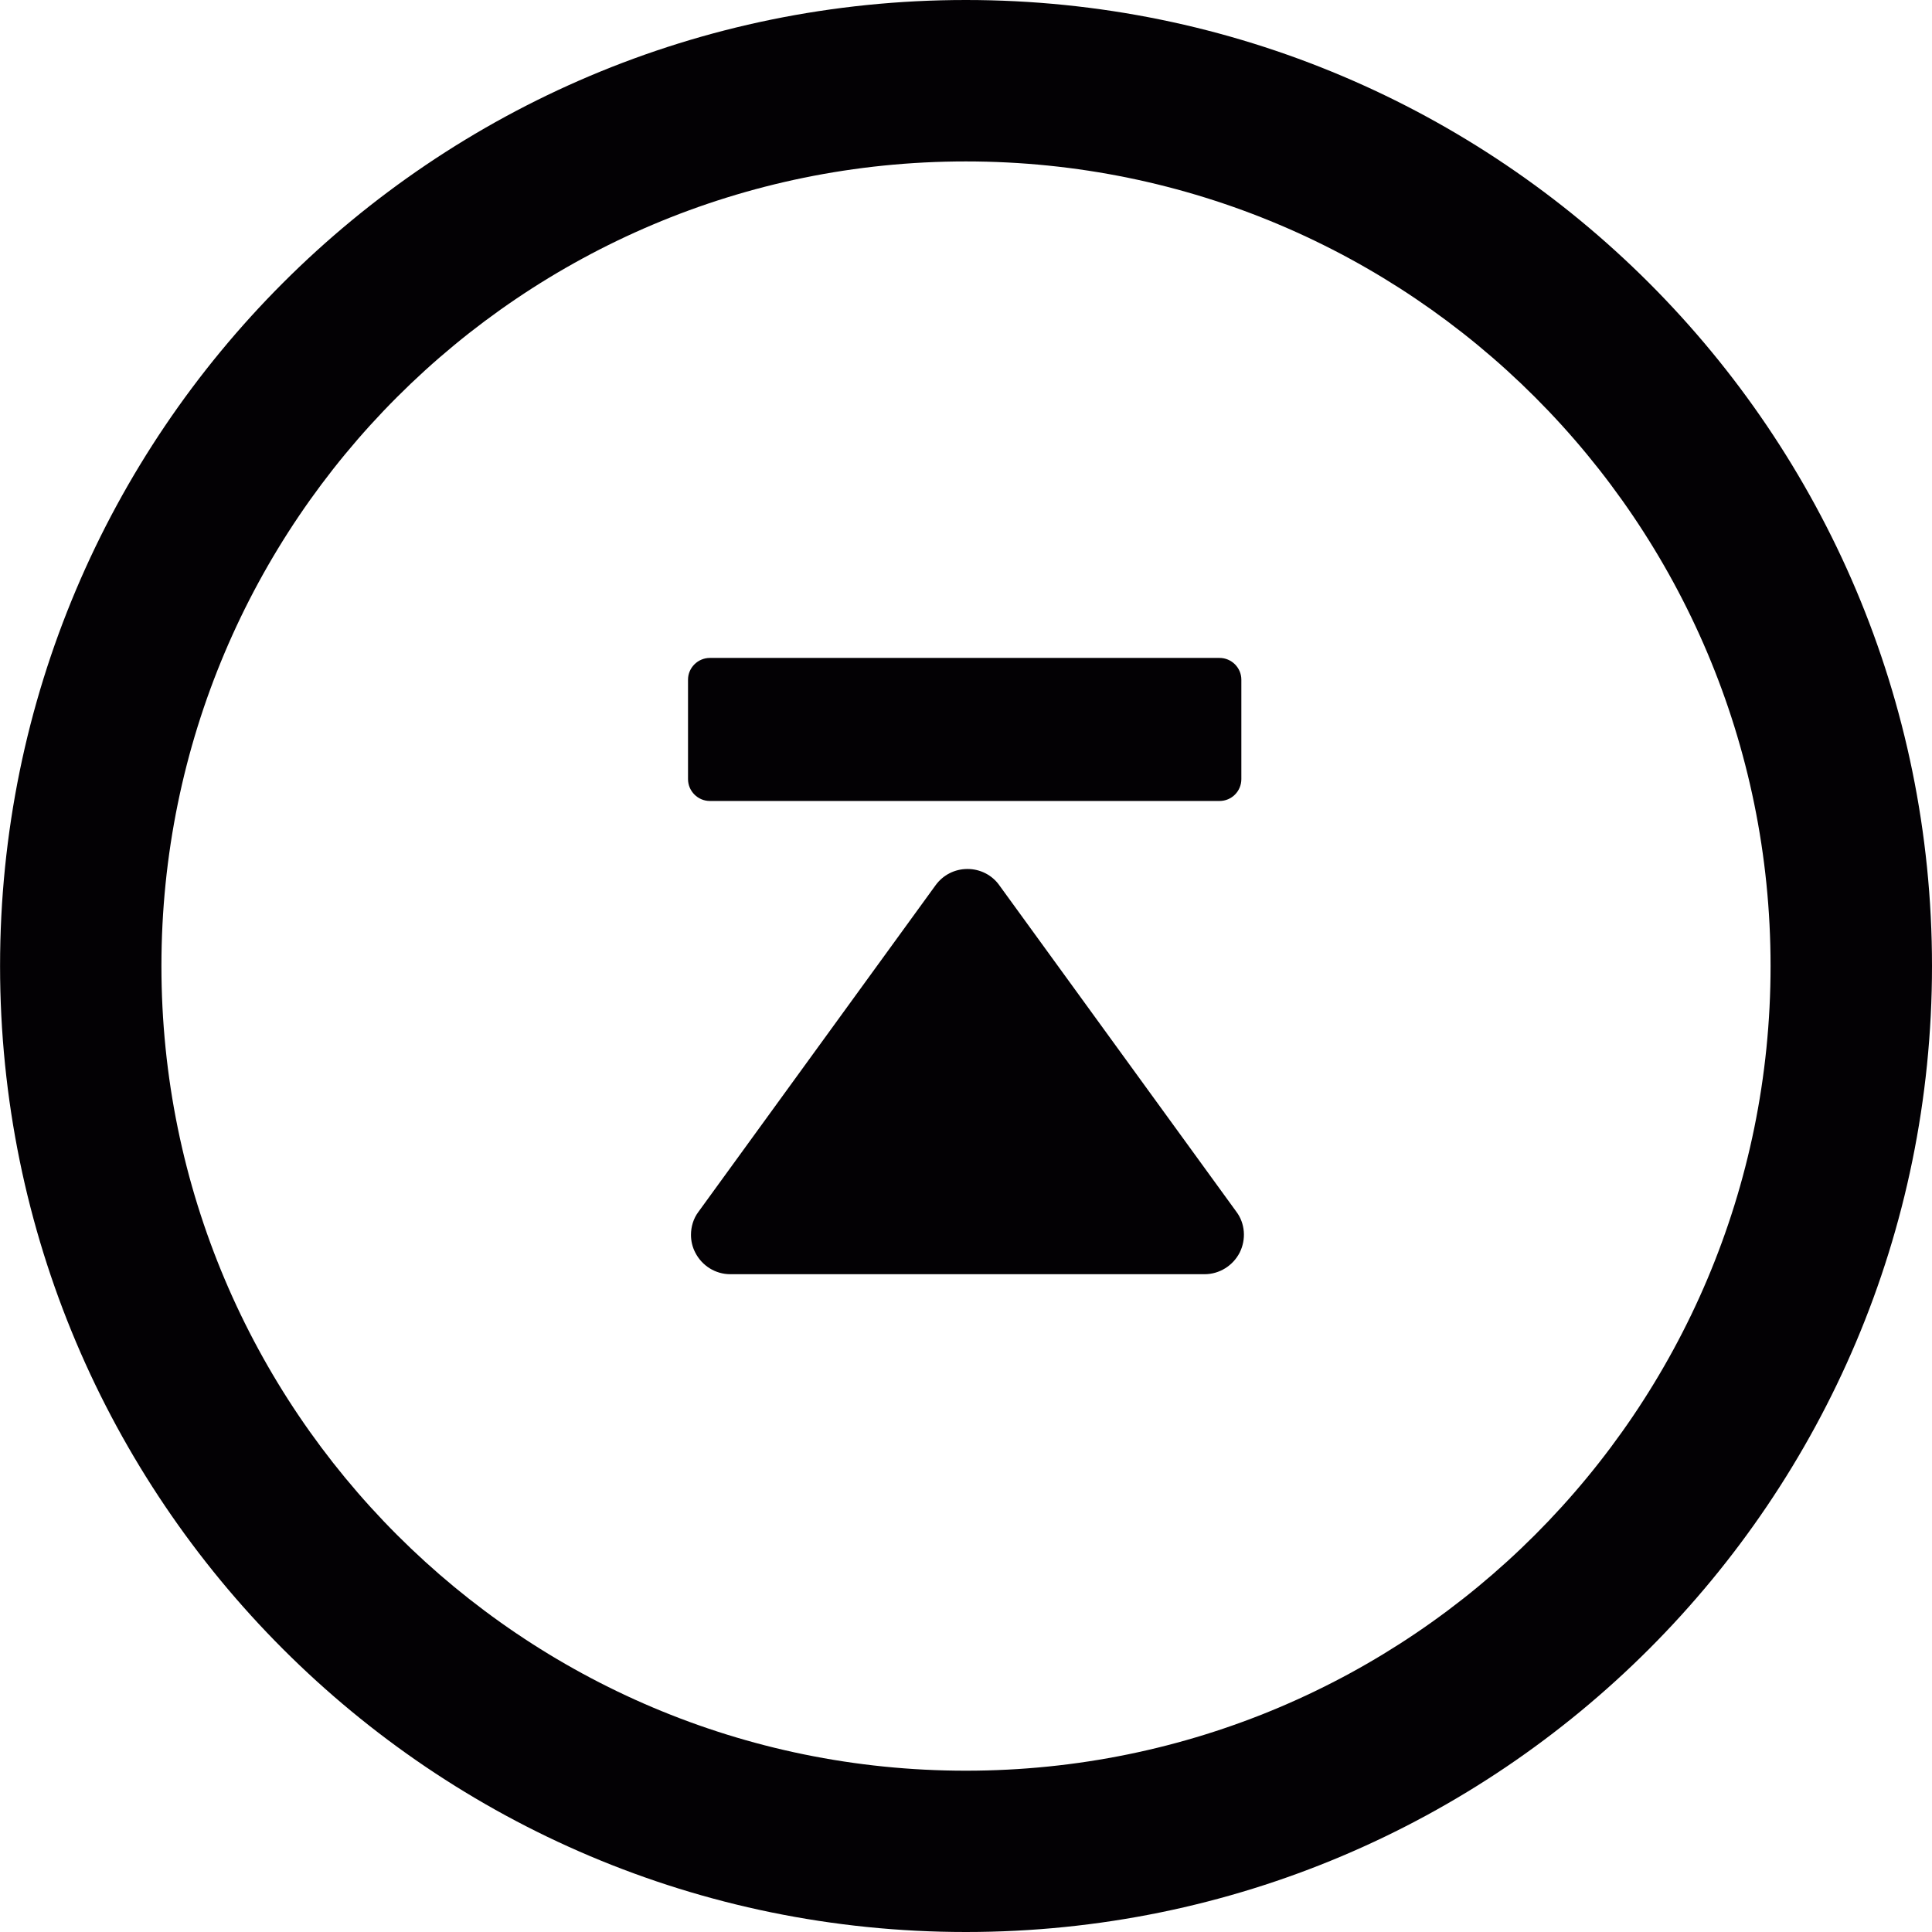 <?xml version="1.0" encoding="iso-8859-1"?>
<!-- Uploaded to: SVG Repo, www.svgrepo.com, Generator: SVG Repo Mixer Tools -->
<svg height="800px" width="800px" version="1.1" id="Capa_1" xmlns="http://www.w3.org/2000/svg" xmlns:xlink="http://www.w3.org/1999/xlink" 
	 viewBox="0 0 30.052 30.052" xml:space="preserve">
<g>
	<path style="fill:#030104;" d="M15.544,13.77l3.688,5.079c0.136,0.181,0.154,0.43,0.051,0.635
		c-0.105,0.204-0.316,0.336-0.545,0.336h-7.379c-0.231,0-0.44-0.132-0.544-0.336c-0.046-0.087-0.067-0.185-0.067-0.275
		c0-0.126,0.037-0.254,0.116-0.359l3.688-5.079c0.117-0.162,0.3-0.254,0.496-0.254C15.244,13.516,15.431,13.61,15.544,13.77z"/>
	<path style="fill:#030104;" d="M19.309,10.572v1.547c0,0.188-0.151,0.34-0.339,0.34h-7.928c-0.186,0-0.34-0.152-0.34-0.34v-1.547
		c0-0.186,0.154-0.338,0.34-0.338h7.928C19.157,10.234,19.309,10.387,19.309,10.572z"/>
	<path style="fill:#030104;" d="M15.024,30.052c8.301,0,15.028-6.729,15.028-15.026C30.052,6.727,23.324,0,15.024,0
		C6.727,0,0.001,6.727,0.001,15.025S6.727,30.052,15.024,30.052z M15.024,27.543c-6.909,0-12.513-5.606-12.513-12.518
		S8.115,2.511,15.024,2.511c6.914,0,12.517,5.602,12.517,12.514C27.542,21.937,21.938,27.543,15.024,27.543z"/>
</g>
</svg>